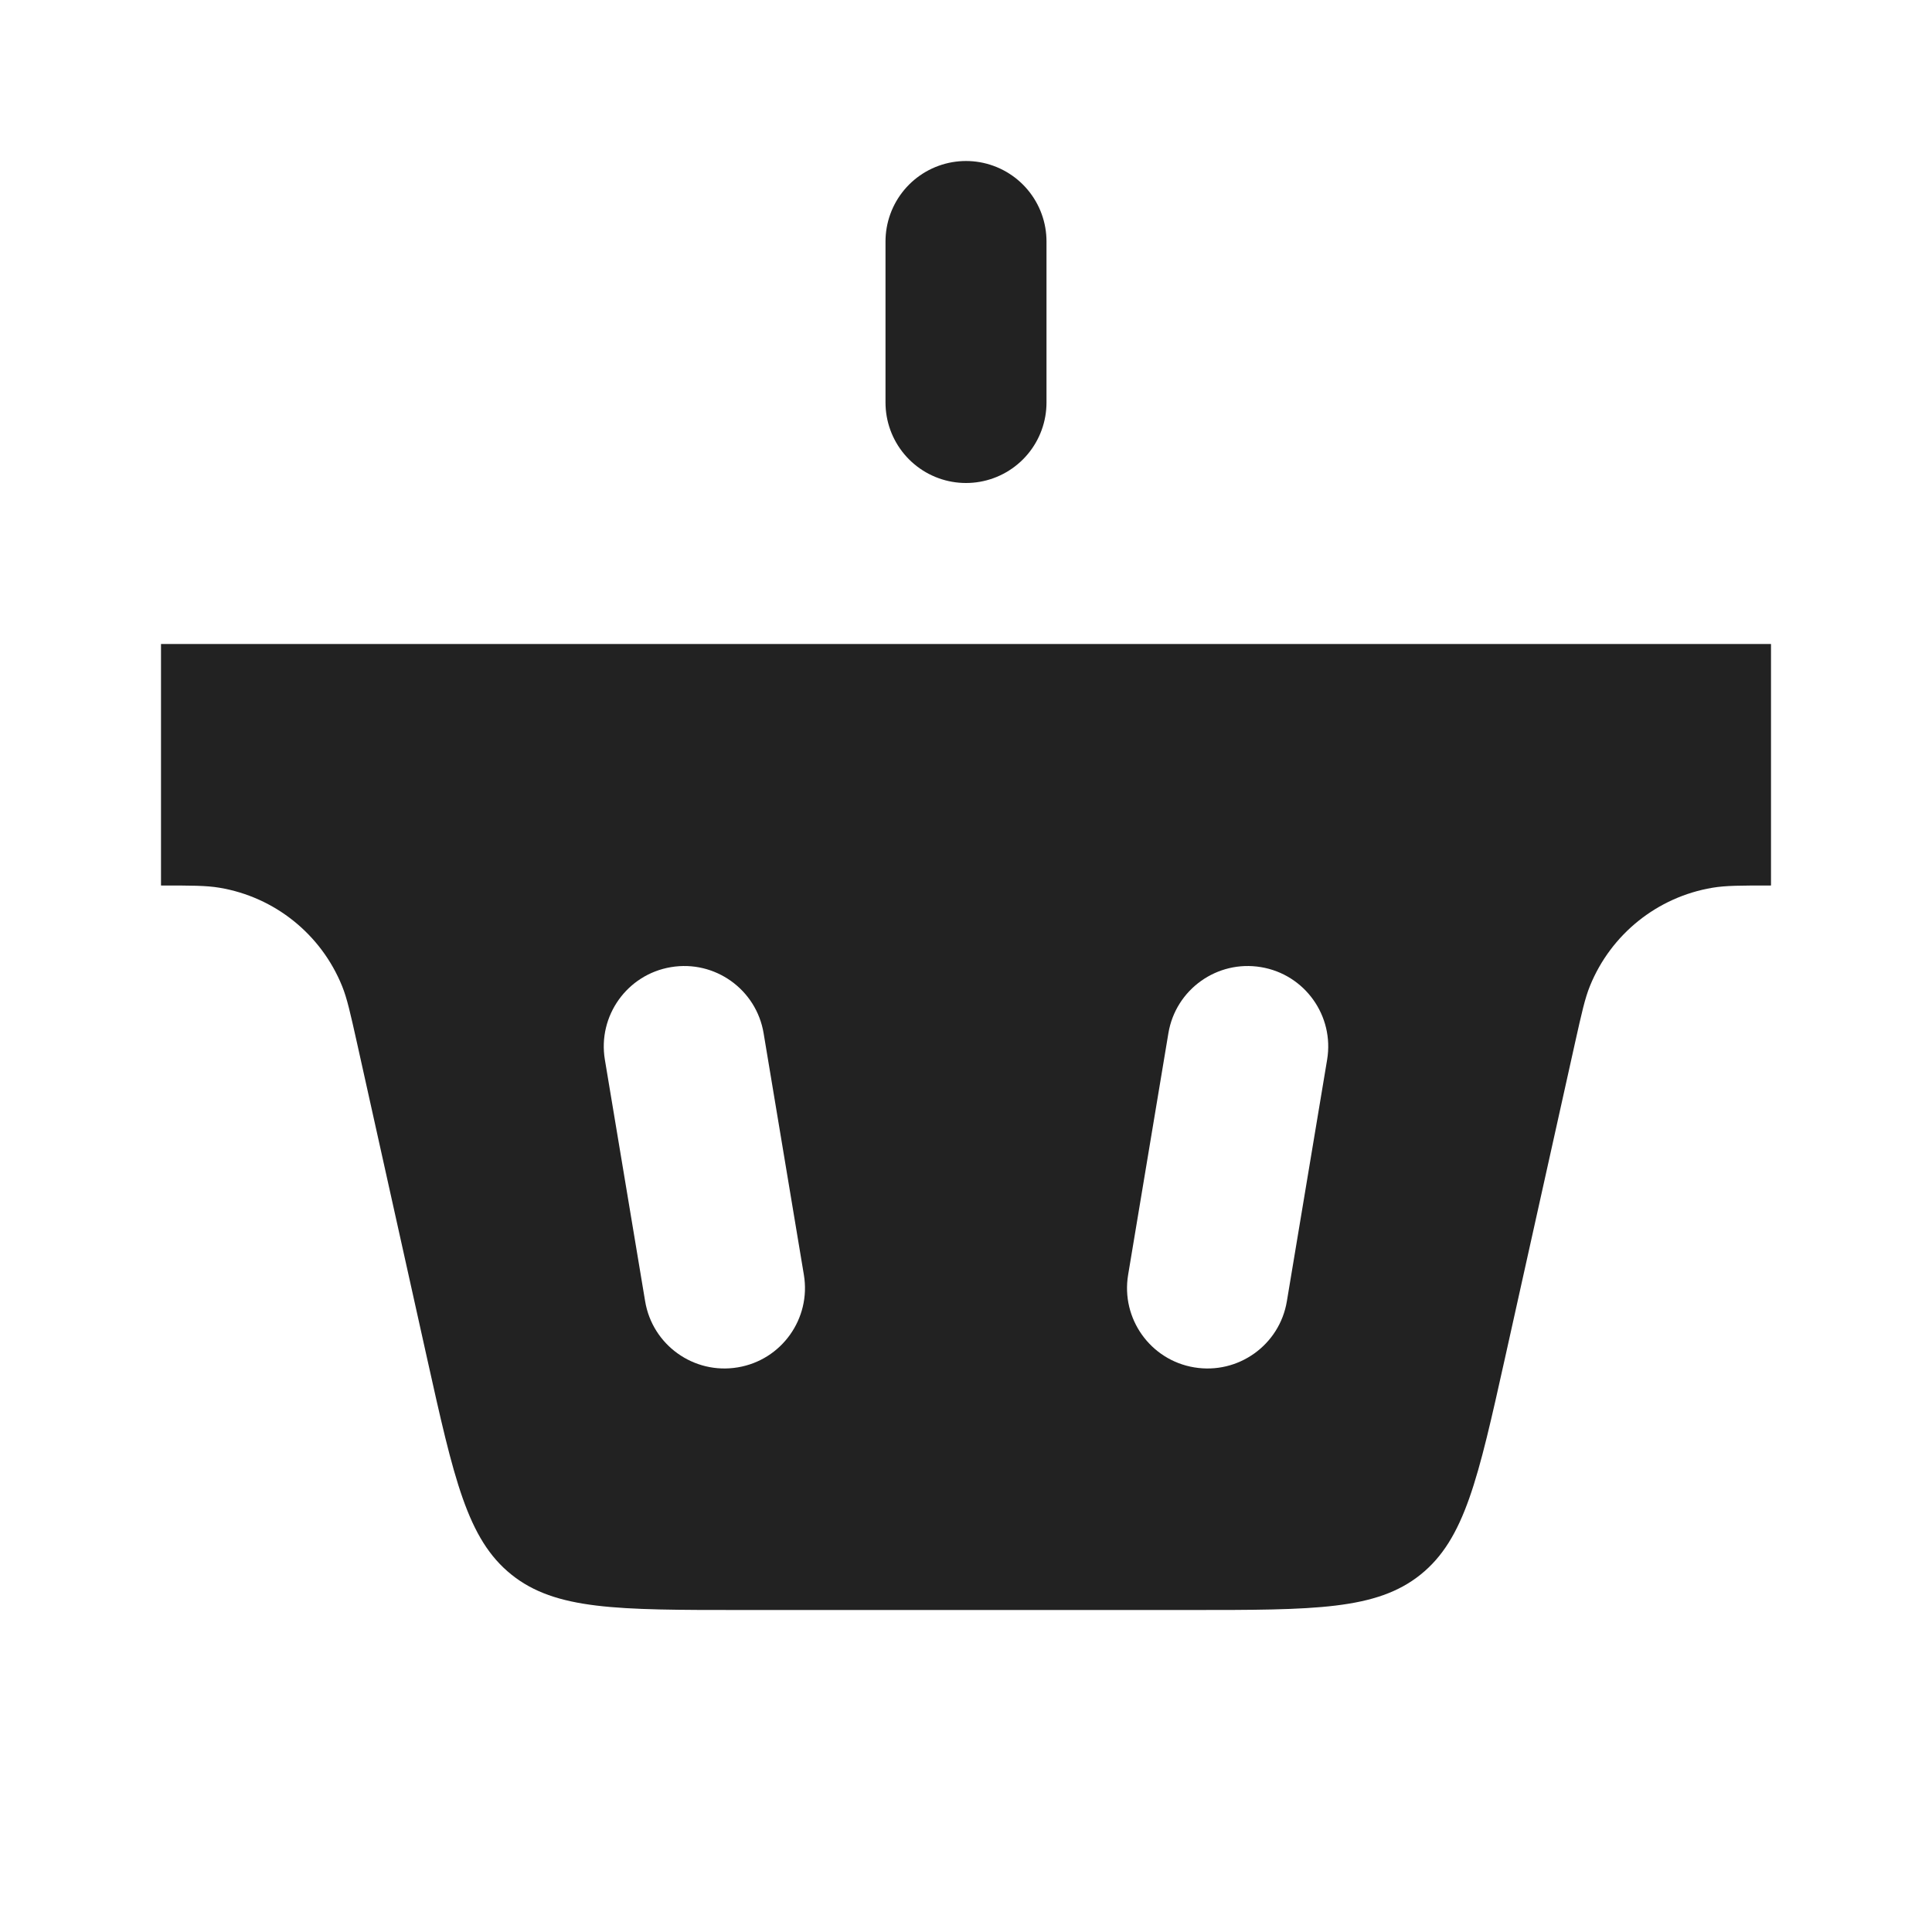 <?xml version="1.0" encoding="utf-8"?>
<svg width="800px" height="800px" viewBox="0 0 24 24" fill="none" xmlns="http://www.w3.org/2000/svg">
<path d="M12 5L12 3" stroke="#222222" stroke-width="2" stroke-linecap="round"/>
<path fill-rule="evenodd" clip-rule="evenodd" d="M22 8H2V11C2.375 11 2.563 11 2.728 11.028C3.412 11.143 3.988 11.605 4.249 12.248C4.312 12.403 4.352 12.586 4.434 12.952L4.434 12.952L5.304 16.868C5.638 18.369 5.804 19.12 6.353 19.56C6.901 20 7.67 20 9.209 20H14.791C16.33 20 17.099 20 17.647 19.56C18.195 19.12 18.362 18.369 18.696 16.868L19.566 12.952L19.566 12.952C19.648 12.586 19.688 12.403 19.751 12.248C20.012 11.605 20.588 11.143 21.272 11.028C21.437 11 21.625 11 22 11V8ZM9.486 12.836C9.396 12.291 8.88 11.923 8.336 12.014C7.791 12.104 7.423 12.62 7.514 13.164L8.014 16.164C8.104 16.709 8.62 17.077 9.164 16.986C9.709 16.896 10.077 16.38 9.986 15.836L9.486 12.836ZM16.486 13.164C16.577 12.62 16.209 12.104 15.664 12.014C15.12 11.923 14.604 12.291 14.514 12.836L14.014 15.836C13.923 16.38 14.291 16.896 14.835 16.986C15.38 17.077 15.896 16.709 15.986 16.164L16.486 13.164Z" fill="#222222"/>
</svg>